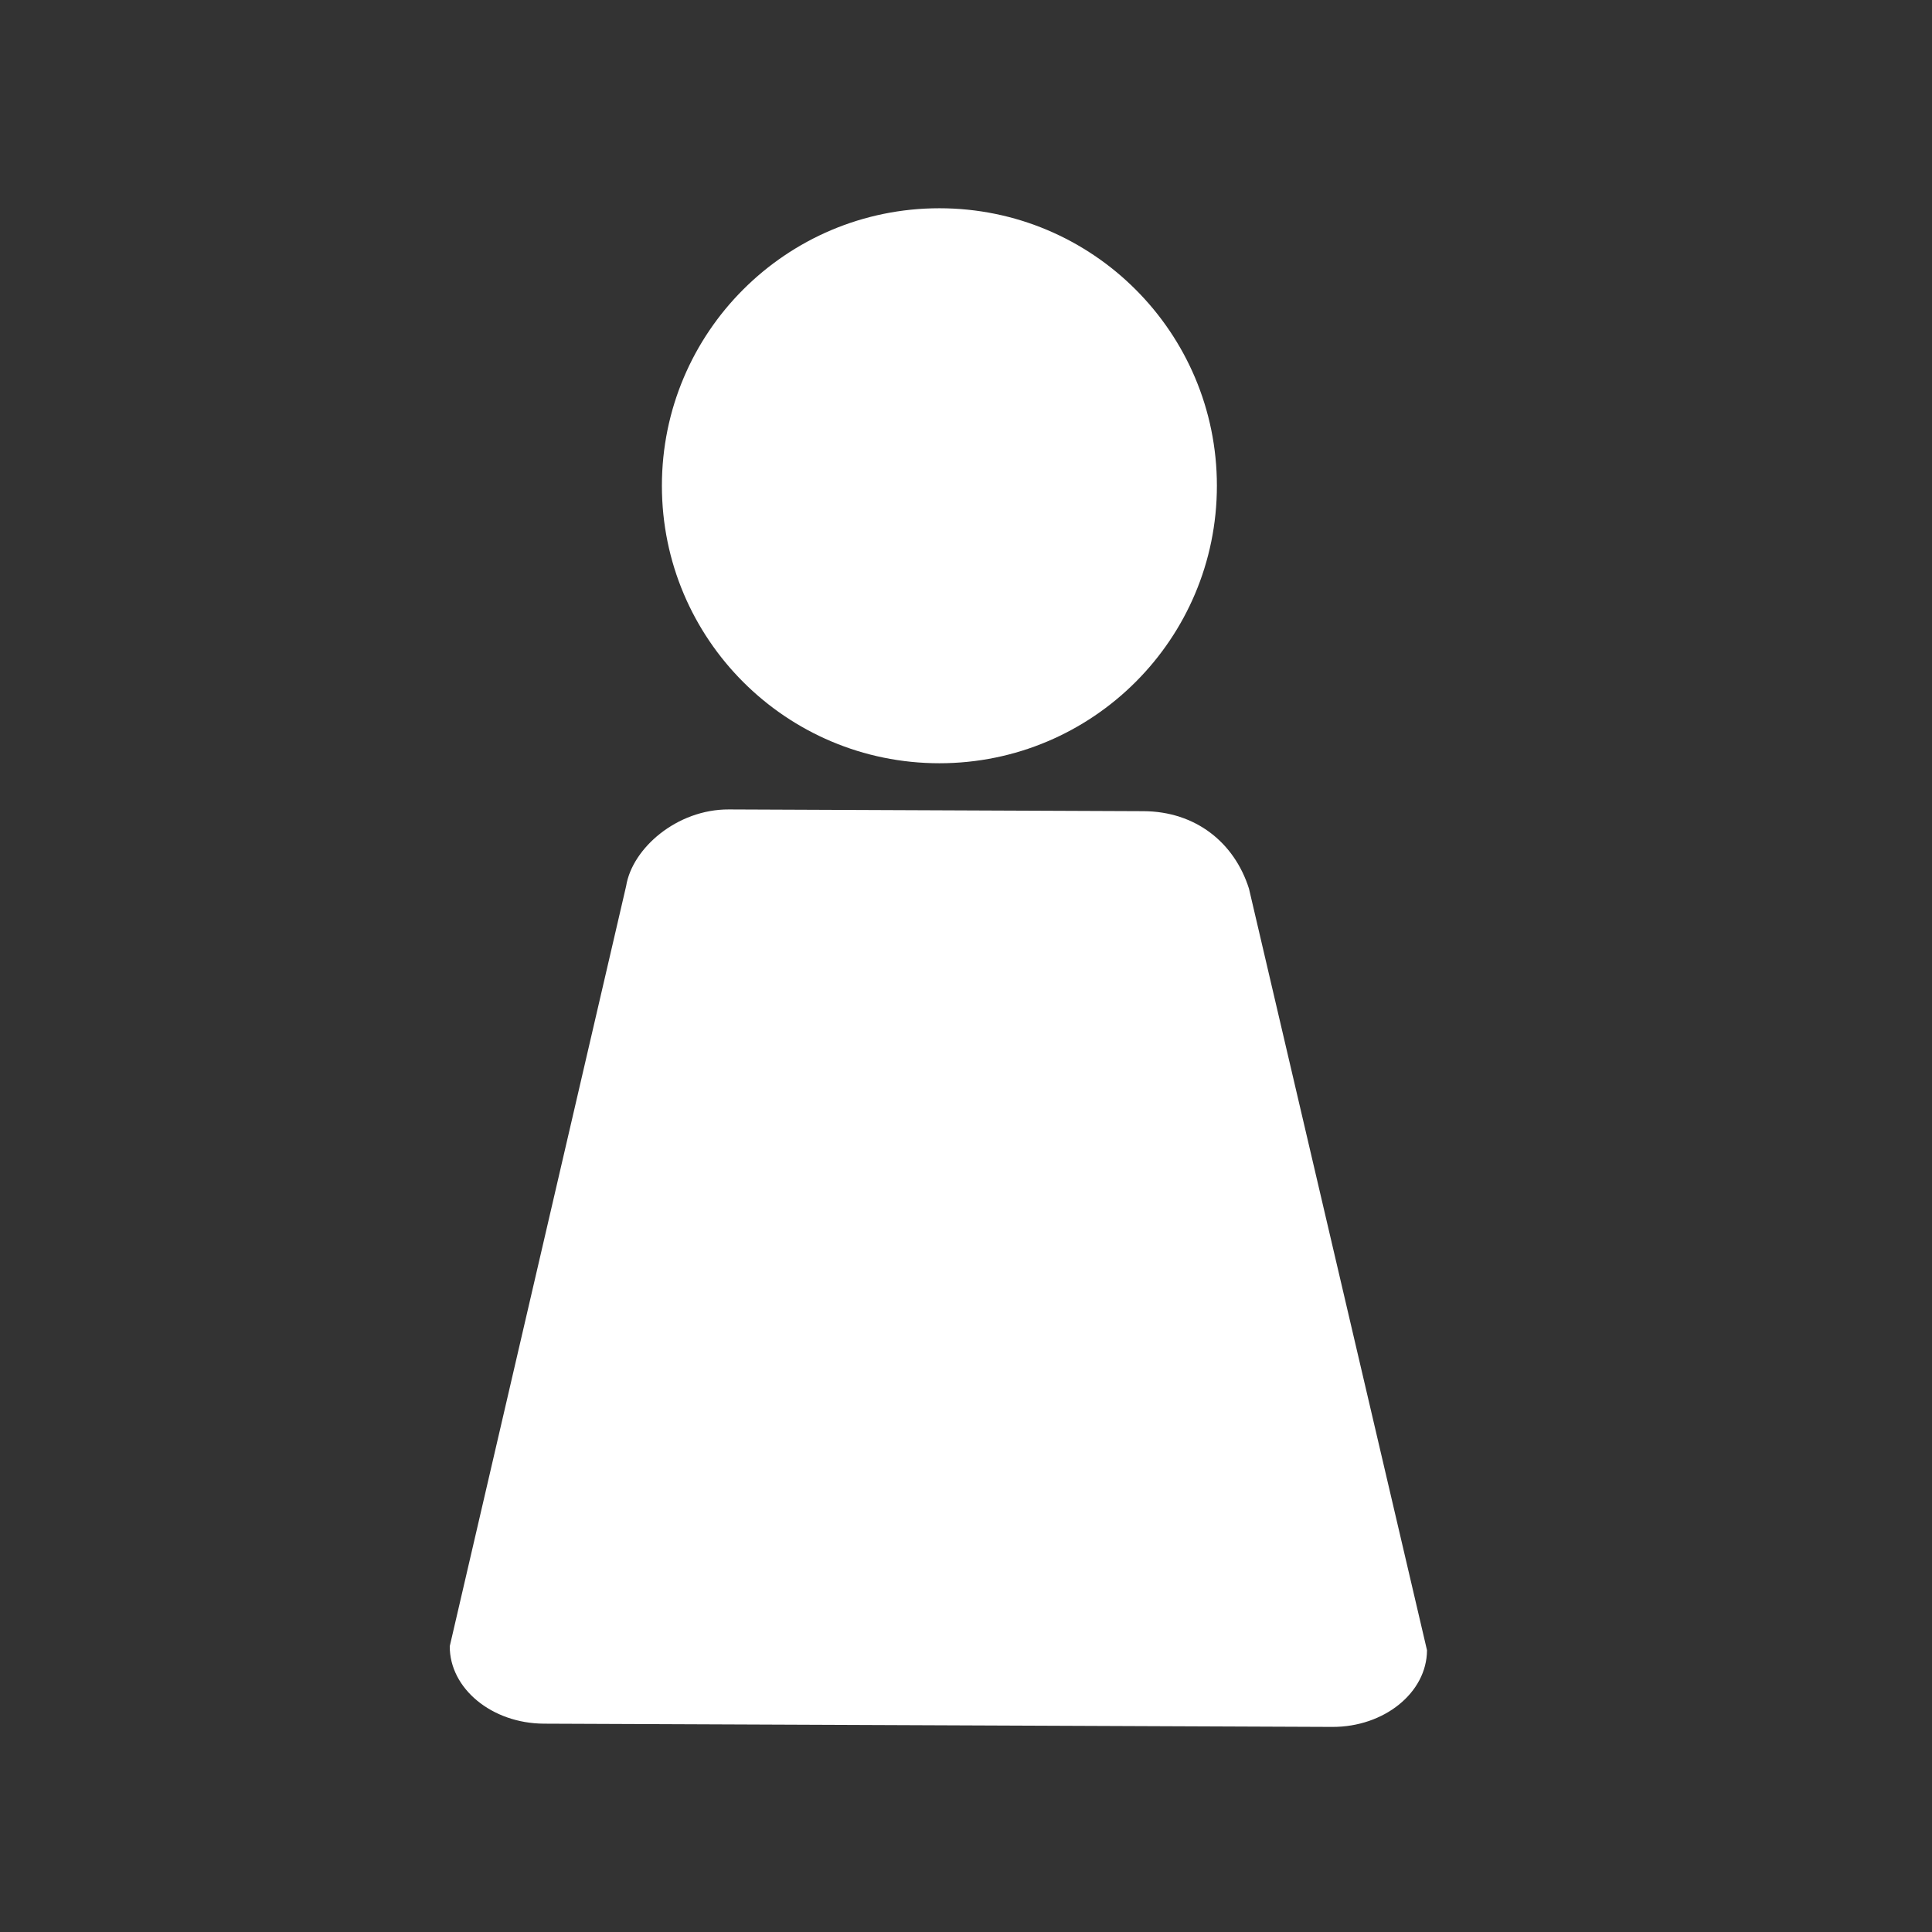 <?xml version="1.0" encoding="UTF-8"?>
<svg id="uuid-89257aad-414a-47a3-9f33-98940455def9" data-name="Ebene 1" xmlns="http://www.w3.org/2000/svg" viewBox="0 0 512 512">
  <rect x="0" y="0" width="512" height="512" fill="#333333" stroke="none"/>
  <circle cx="248.95" cy="128.73" r="73.54" fill="#fff" stroke-width="0"/>
  <path d="M353.04,457.65l-208.89-.86c-13.78-.06-25.01-9.29-24.96-20.53l46.74-201.44c1.6-9.99,13.44-20.37,27.22-20.31l109.88.46c13.78.06,24.08,8.27,27.96,20.53l47.18,201.83c-.05,11.23-11.35,20.38-25.13,20.32Z" fill="#fff" stroke-width="0"/>
</svg>